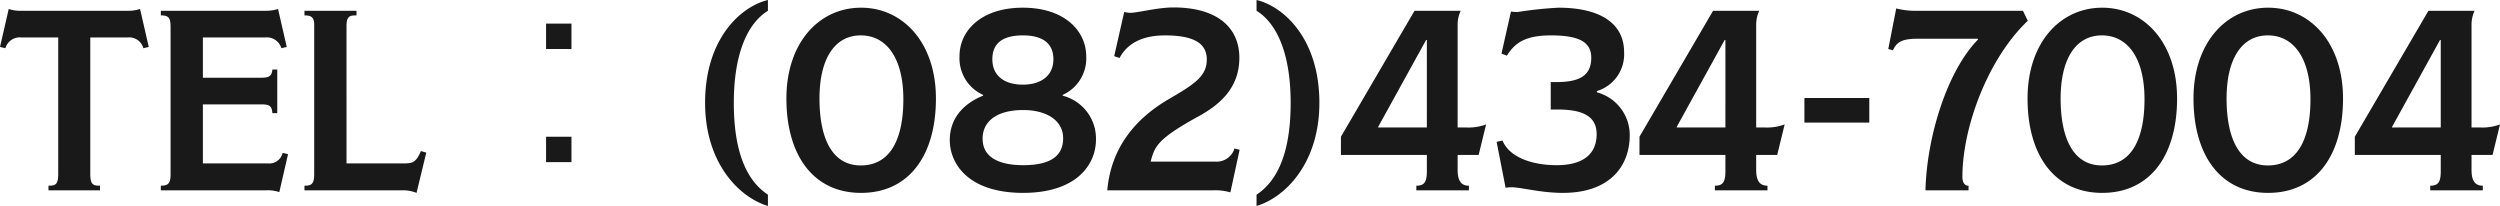 <svg xmlns="http://www.w3.org/2000/svg" width="292.41" height="24.09" viewBox="0 0 292.41 24.09">
  <path id="パス_23650" data-name="パス 23650" d="M75.9,4.79A4.379,4.379,0,0,1,74.64,5H62.07a4.321,4.321,0,0,1-1.53-.21L59.52,9.23l.63.15a1.75,1.75,0,0,1,1.86-1.26h4.32V24.08c0,1.26-.33,1.38-1.14,1.38V26h6.03v-.54c-.81,0-1.14-.12-1.14-1.38V8.12h4.38a1.715,1.715,0,0,1,1.83,1.26l.63-.15ZM92.58,21.62a1.6,1.6,0,0,1-1.74,1.23H83.25v-6.9h6.9c.9,0,1.17.21,1.23,1.02h.57v-5.1h-.57c-.06.72-.36.96-1.23.96h-6.9V8.12h7.29a1.768,1.768,0,0,1,1.89,1.26l.63-.15L92.04,4.79A4.6,4.6,0,0,1,90.66,5H78.33v.54c.9,0,1.14.27,1.14,1.32V24.11c0,1.05-.24,1.35-1.14,1.35V26H90.6a4.26,4.26,0,0,1,1.59.21l1.02-4.44Zm16.17-.21c-.51,1.2-.9,1.44-1.83,1.44h-6.87V6.77c0-1.2.45-1.23,1.17-1.23V5H95.13v.54c.69,0,1.14.15,1.14,1.05V24.11c0,1.2-.36,1.35-1.14,1.35V26h11.4a4.24,4.24,0,0,1,1.71.3l1.14-4.71ZM126.36,6.5h-2.97V9.47h2.97Zm0,16.2V19.73h-2.97V22.7Zm22.98,3.81c-2.64-1.74-3.99-5.28-3.99-10.74,0-5.49,1.47-9.21,3.99-10.77V3.74c-3.15.75-7.35,4.5-7.35,12.03,0,7.08,4.02,11.07,7.35,12.06Zm19.65-11.25c0-6.51-3.84-10.62-8.76-10.62s-8.73,4.11-8.73,10.62c0,6.6,3.12,11.04,8.73,11.04S168.99,21.92,168.99,15.26Zm-3.81.09c0,4.77-1.59,7.74-4.98,7.74-3.27,0-4.83-3.03-4.83-7.83,0-4.59,1.74-7.38,4.83-7.38C163.2,7.88,165.18,10.52,165.18,15.35Zm22.53,4.71a5.183,5.183,0,0,0-3.9-5.13v-.09a4.667,4.667,0,0,0,2.76-4.5c0-2.97-2.52-5.7-7.41-5.7-4.95,0-7.41,2.76-7.41,5.64a4.7,4.7,0,0,0,2.76,4.56v.09c-2.34.93-3.9,2.7-3.9,5.19,0,2.82,2.22,6.18,8.58,6.18C185.46,26.3,187.71,22.97,187.71,20.06Zm-4.98-9.39c0,1.92-1.44,2.97-3.57,2.97-2.19,0-3.57-1.05-3.57-2.97,0-2.07,1.47-2.79,3.57-2.79C181.23,7.88,182.73,8.63,182.73,10.67Zm1.14,9.24c0,2.28-1.8,3.15-4.68,3.15s-4.74-.96-4.74-3.09c0-2.16,1.83-3.36,4.74-3.36C181.95,16.61,183.87,17.84,183.87,19.91Zm20.04,1.2a2.166,2.166,0,0,1-2.25,1.53H194.1c.48-1.71.66-2.58,5.58-5.28,2.64-1.44,4.8-3.42,4.8-6.87s-2.49-5.88-7.71-5.88c-1.86,0-4.17.63-5.07.63-.18,0-.45-.06-.69-.09l-1.17,5.16.63.21c.78-1.47,2.34-2.64,5.31-2.64,3.39,0,4.89.93,4.89,2.82s-1.32,2.82-4.32,4.56c-3.96,2.28-6.87,5.67-7.32,10.74h12.36a6.315,6.315,0,0,1,2.04.24l1.08-4.98Zm9.93-5.34c0-7.53-4.2-11.28-7.35-12.03V5c2.52,1.56,3.99,5.28,3.99,10.77,0,5.46-1.35,9-3.99,10.74v1.32C209.82,26.84,213.84,22.85,213.84,15.77Zm19.5,2.52a5.842,5.842,0,0,1-2.31.36h-1.02v-12A3.825,3.825,0,0,1,230.37,5h-5.4l-8.61,14.73v2.13h10.05v1.95c0,1.29-.36,1.65-1.23,1.65V26h6.15v-.54c-.84,0-1.32-.48-1.32-1.86V21.86h2.46Zm-12.63.36v-.06l5.61-10.17h.09V18.65Zm29.43.9a5.169,5.169,0,0,0-3.84-5.01v-.15a4.489,4.489,0,0,0,3.18-4.56c0-3.33-2.76-5.19-7.68-5.19a45.4,45.4,0,0,0-4.8.51,5.844,5.844,0,0,1-.75-.06l-1.11,4.92.63.24c.99-1.59,2.28-2.37,5.19-2.37,3.51,0,4.68.93,4.68,2.61,0,2.19-1.5,2.85-4.11,2.85h-.63v3.21h.81c2.88,0,4.56.75,4.56,2.88,0,2.19-1.41,3.63-4.68,3.63-2.94,0-5.55-.96-6.33-2.88l-.69.15,1.05,5.37c.27-.03.48-.06.63-.06,1.2,0,3.42.66,6.09.66C247.74,26.3,250.14,23.24,250.14,19.55Zm18.12-1.26a5.842,5.842,0,0,1-2.31.36h-1.02v-12A3.825,3.825,0,0,1,265.29,5h-5.4l-8.61,14.73v2.13h10.05v1.95c0,1.29-.36,1.65-1.23,1.65V26h6.15v-.54c-.84,0-1.32-.48-1.32-1.86V21.86h2.46Zm-12.63.36v-.06l5.61-10.17h.09V18.65Zm22.53-3.45h-7.59v2.88h7.59ZM296.13,5H283.29a9.287,9.287,0,0,1-1.98-.27l-.93,4.74.54.15c.45-.93.99-1.35,2.91-1.35h7.02l.03.09c-3.63,3.69-6,11.43-6.15,17.64h5.04v-.54c-.36.03-.72-.27-.72-1.02,0-5.85,3-13.86,7.65-18.27Zm18.03,10.26c0-6.51-3.84-10.62-8.76-10.62s-8.73,4.11-8.73,10.62c0,6.6,3.12,11.04,8.73,11.04S314.16,21.92,314.16,15.26Zm-3.81.09c0,4.77-1.59,7.74-4.98,7.74-3.27,0-4.83-3.03-4.83-7.83,0-4.59,1.74-7.38,4.83-7.38C308.37,7.88,310.35,10.52,310.35,15.35Zm23.22-.09c0-6.51-3.84-10.62-8.76-10.62s-8.73,4.11-8.73,10.62c0,6.6,3.12,11.04,8.73,11.04S333.57,21.92,333.57,15.26Zm-3.81.09c0,4.77-1.59,7.74-4.98,7.74-3.27,0-4.83-3.03-4.83-7.83,0-4.59,1.74-7.38,4.83-7.38C327.78,7.88,329.76,10.52,329.76,15.35Zm22.17,2.94a5.842,5.842,0,0,1-2.31.36H348.6v-12A3.825,3.825,0,0,1,348.96,5h-5.4l-8.61,14.73v2.13H345v1.95c0,1.29-.36,1.65-1.23,1.65V26h6.15v-.54c-.84,0-1.32-.48-1.32-1.86V21.86h2.46Zm-12.63.36v-.06l5.61-10.17H345V18.65Z" transform="translate(-59.52 -3.74)" fill="#191919"/>
</svg>
